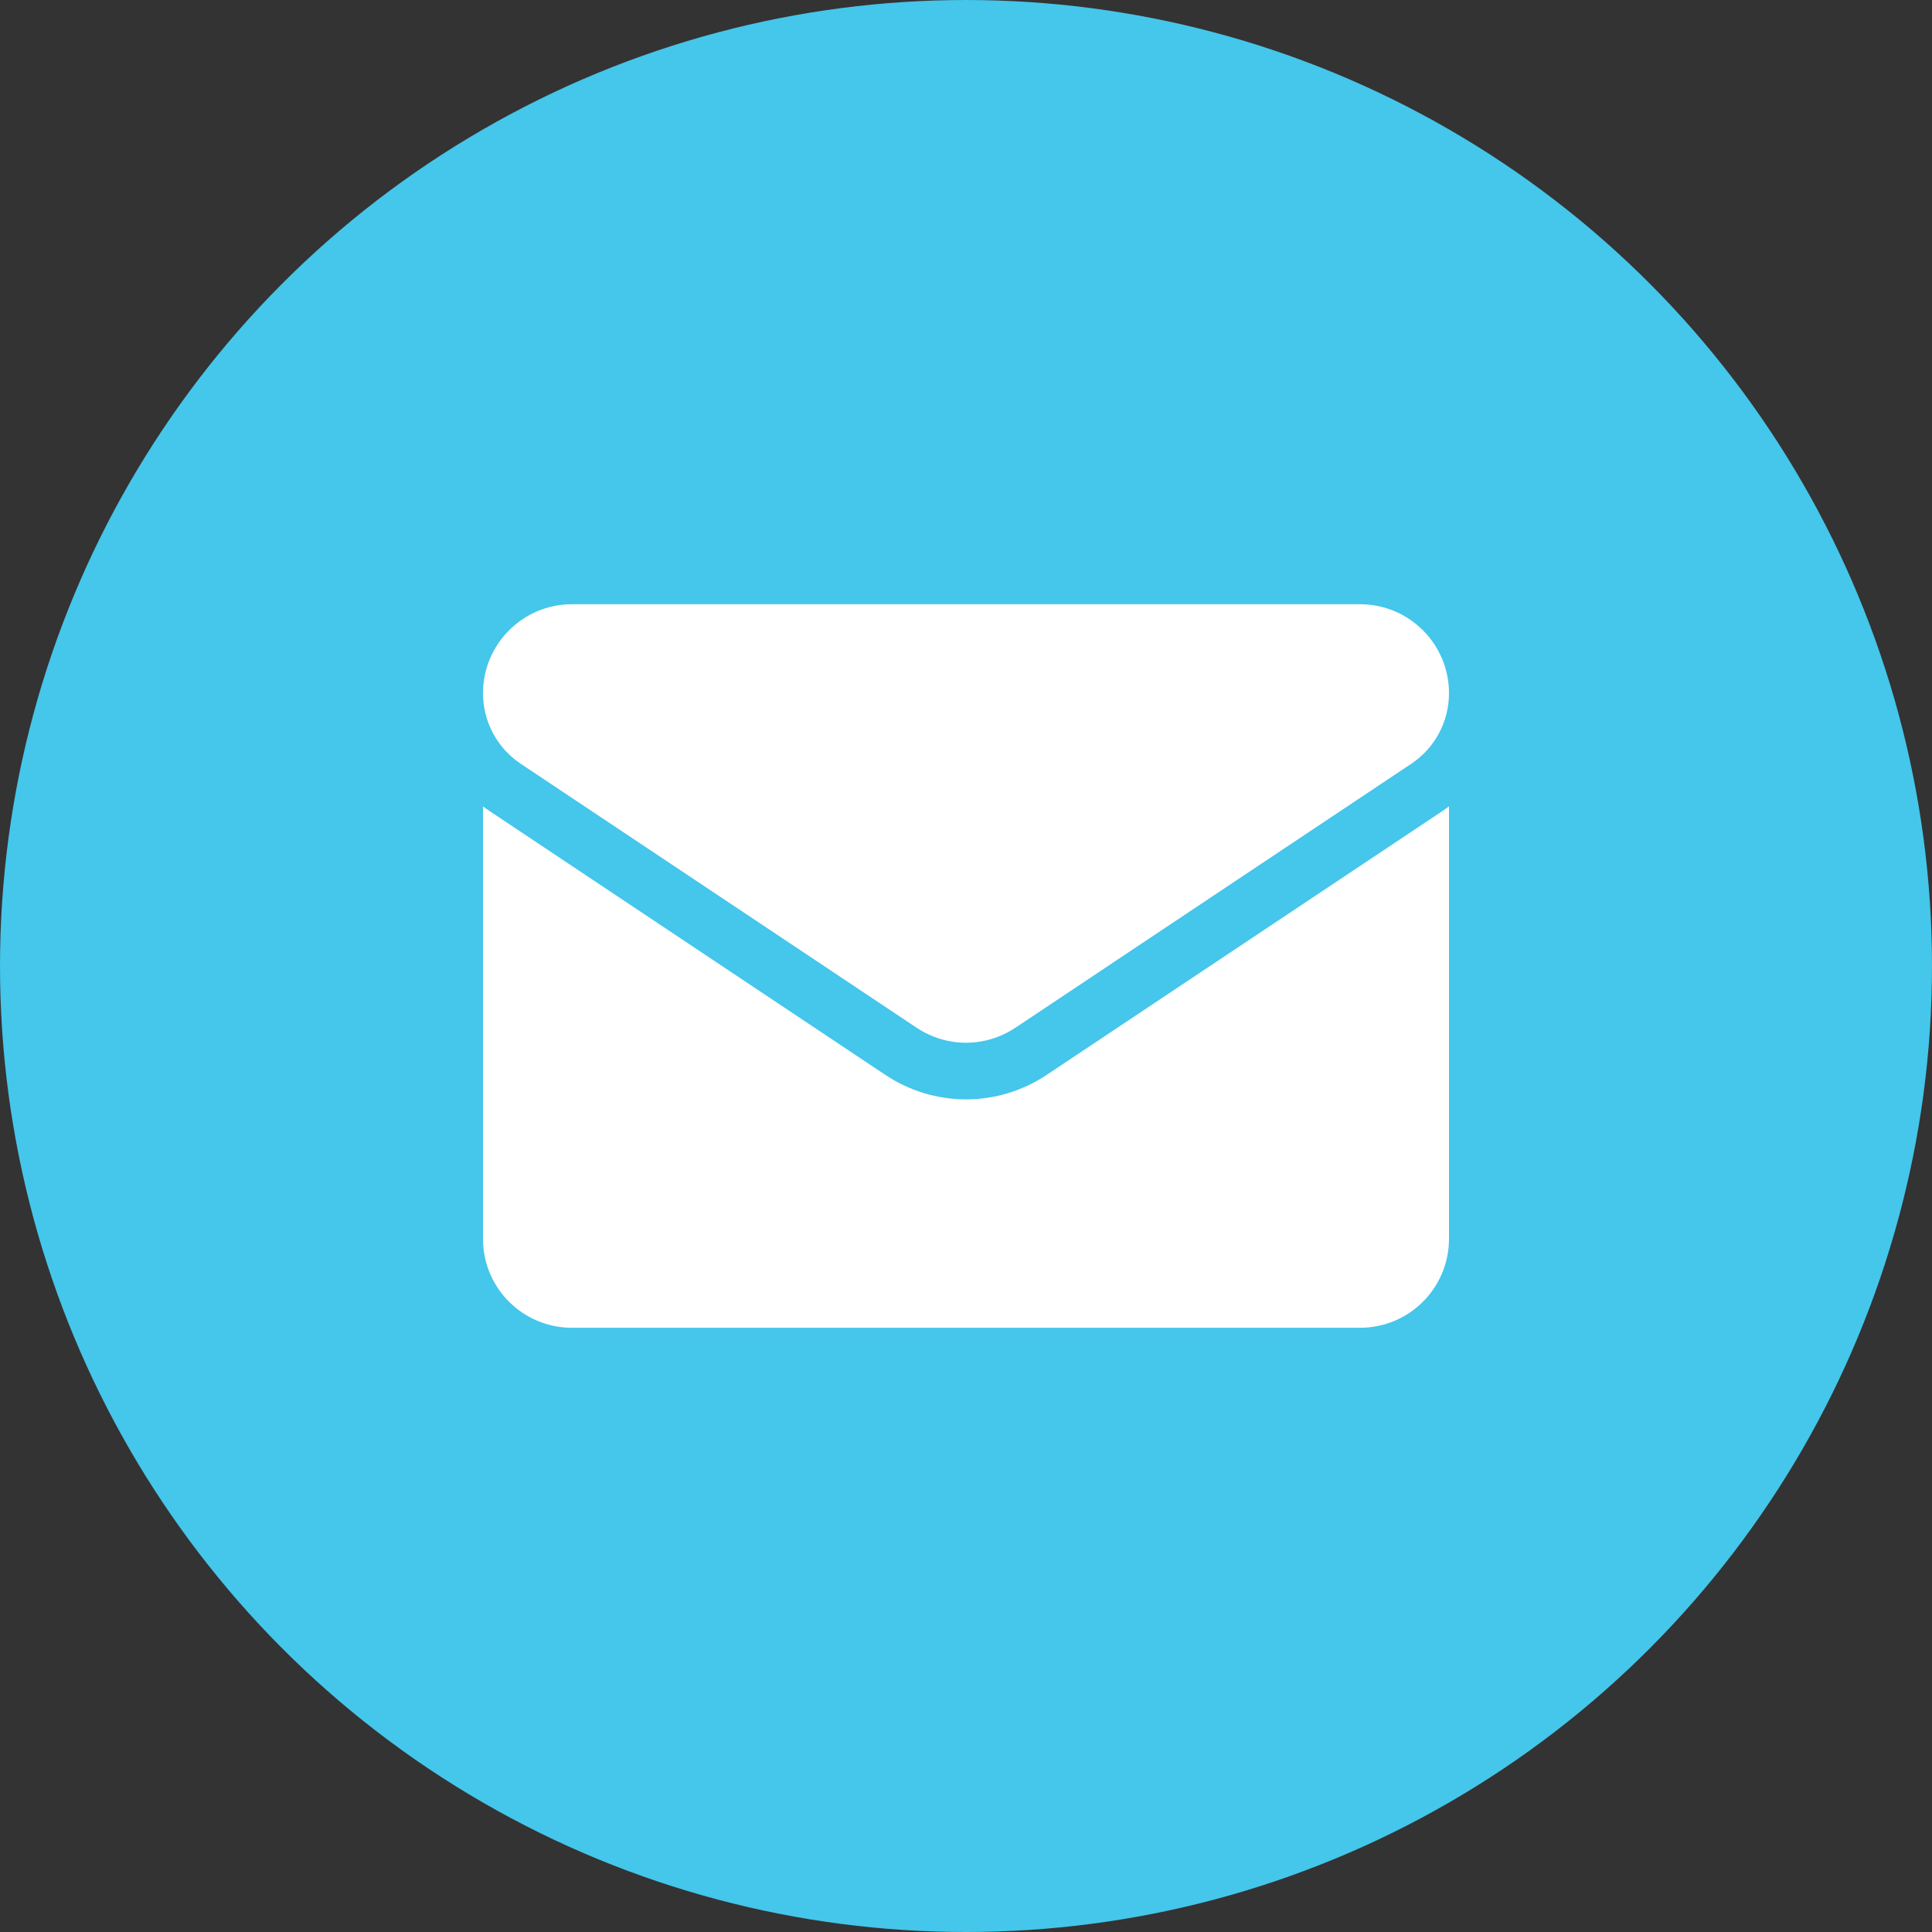<svg width="32" height="32" viewBox="0 0 32 32" fill="none" xmlns="http://www.w3.org/2000/svg">
<rect x="0" y="0" width="32" height="32" fill="#333333" stroke="none"/>
<circle cx="16" cy="16" r="15.5" fill="#45C6EB" stroke="#45C6EB"/>
<g clip-path="url(#clip0_410_6414)">
<path d="M17.337 17.803C16.939 18.068 16.477 18.209 16 18.209C15.523 18.209 15.061 18.068 14.663 17.803L8.107 13.432C8.07 13.408 8.035 13.383 8 13.357V20.519C8 21.34 8.666 21.992 9.473 21.992H22.527C23.348 21.992 24 21.325 24 20.519V13.356C23.965 13.383 23.93 13.408 23.893 13.432L17.337 17.803Z" fill="white"/>
<path d="M8.627 12.652L15.183 17.023C15.431 17.188 15.716 17.271 16 17.271C16.284 17.271 16.569 17.188 16.817 17.023L23.373 12.652C23.766 12.39 24 11.953 24 11.481C24 10.669 23.34 10.008 22.528 10.008H9.472C8.661 10.008 8 10.669 8 11.482C8 11.953 8.234 12.39 8.627 12.652Z" fill="white"/>
</g>
<defs>
<clipPath id="clip0_410_6414">
<rect width="16" height="16" fill="white" transform="translate(8 8)"/>
</clipPath>
</defs>
</svg>

